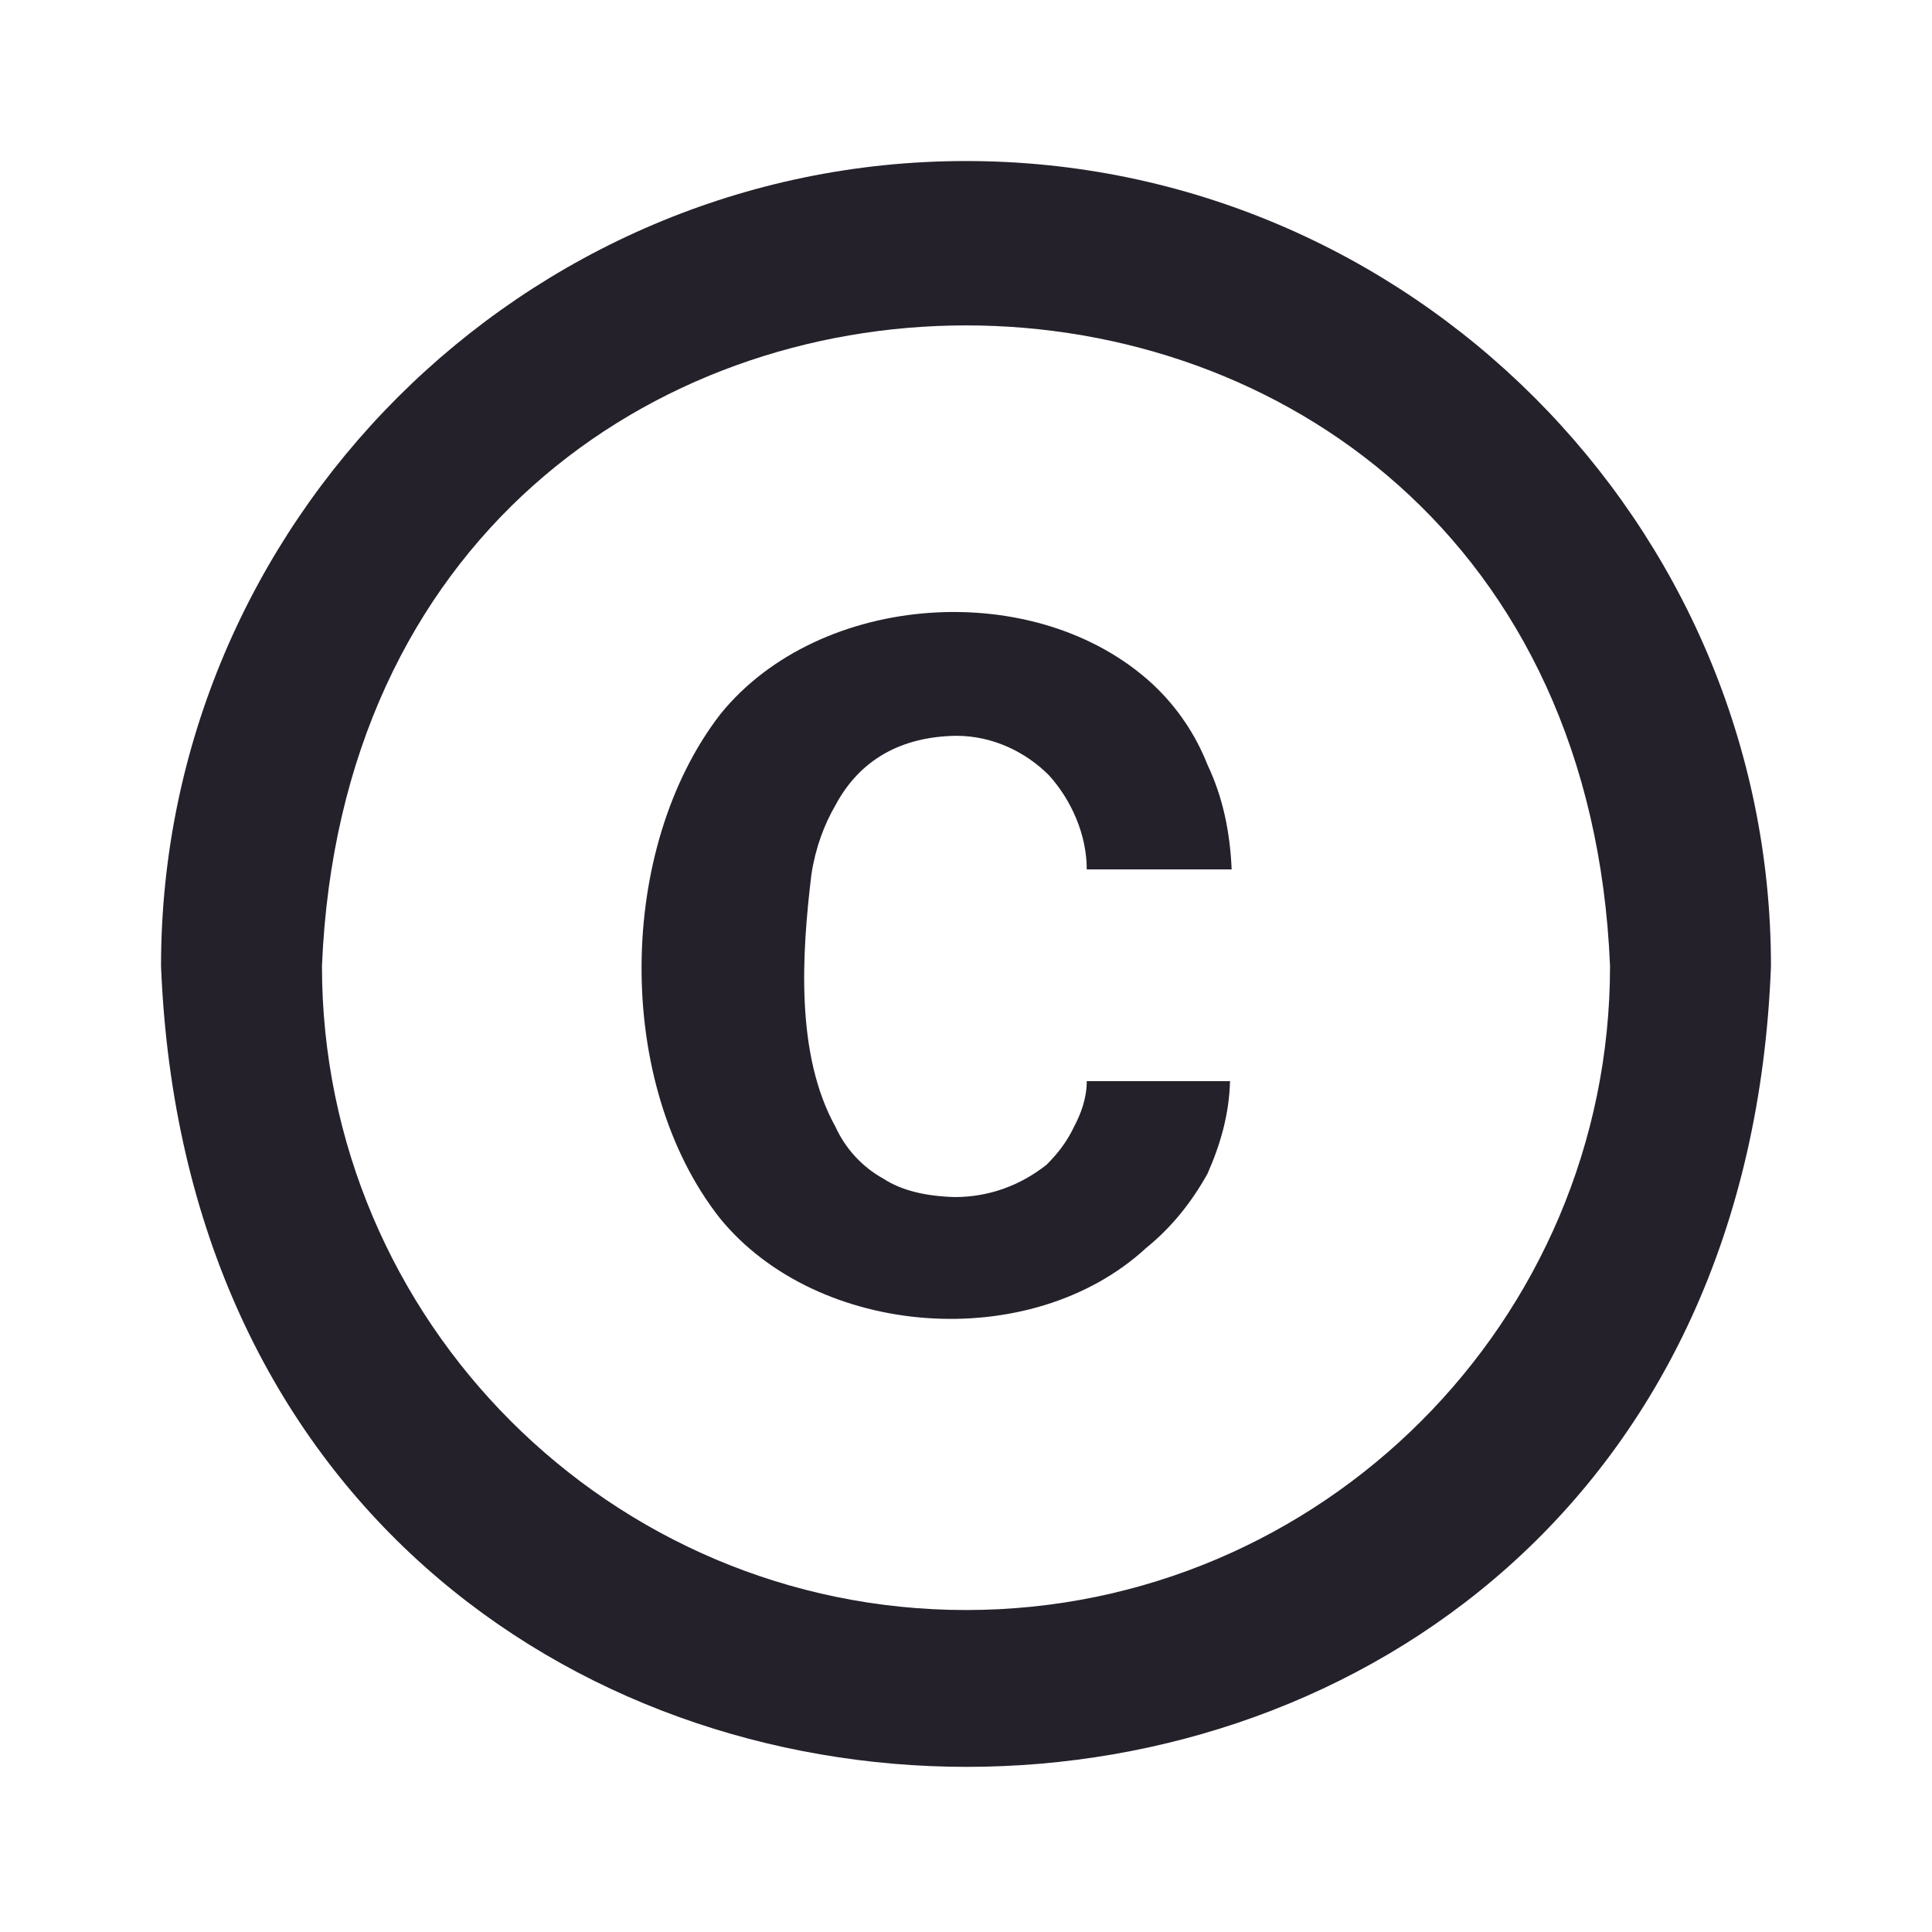 <svg xmlns="http://www.w3.org/2000/svg" width="20" height="20" viewBox="0 0 20 20" fill="none"><path d="M8.4 9.05C8.442 8.775 8.533 8.533 8.65 8.333C8.9 7.867 9.325 7.625 9.9 7.617C10.275 7.617 10.617 7.783 10.858 8.025C11.092 8.283 11.25 8.642 11.25 9H12.75C12.733 8.608 12.658 8.25 12.5 7.917C12.375 7.6 12.183 7.317 11.933 7.083C10.725 5.967 8.483 6.125 7.458 7.392C6.383 8.783 6.358 11.217 7.45 12.608C8.458 13.85 10.667 14.025 11.867 12.917C12.125 12.708 12.333 12.45 12.5 12.15C12.633 11.85 12.725 11.533 12.733 11.192H11.25C11.25 11.367 11.192 11.525 11.117 11.667C11.042 11.825 10.942 11.95 10.833 12.058C10.558 12.275 10.233 12.392 9.883 12.392C9.583 12.383 9.333 12.325 9.142 12.2C8.925 12.079 8.753 11.892 8.65 11.667C8.233 10.917 8.3 9.875 8.4 9.05ZM10 1.667C5.417 1.667 1.667 5.417 1.667 10C2.108 21.058 17.917 21.05 18.333 10C18.333 5.417 14.583 1.667 10 1.667ZM10 16.667C6.325 16.667 3.333 13.675 3.333 10C3.7 1.158 16.3 1.158 16.667 10C16.667 13.675 13.675 16.667 10 16.667Z" fill="#25212B"></path></svg>